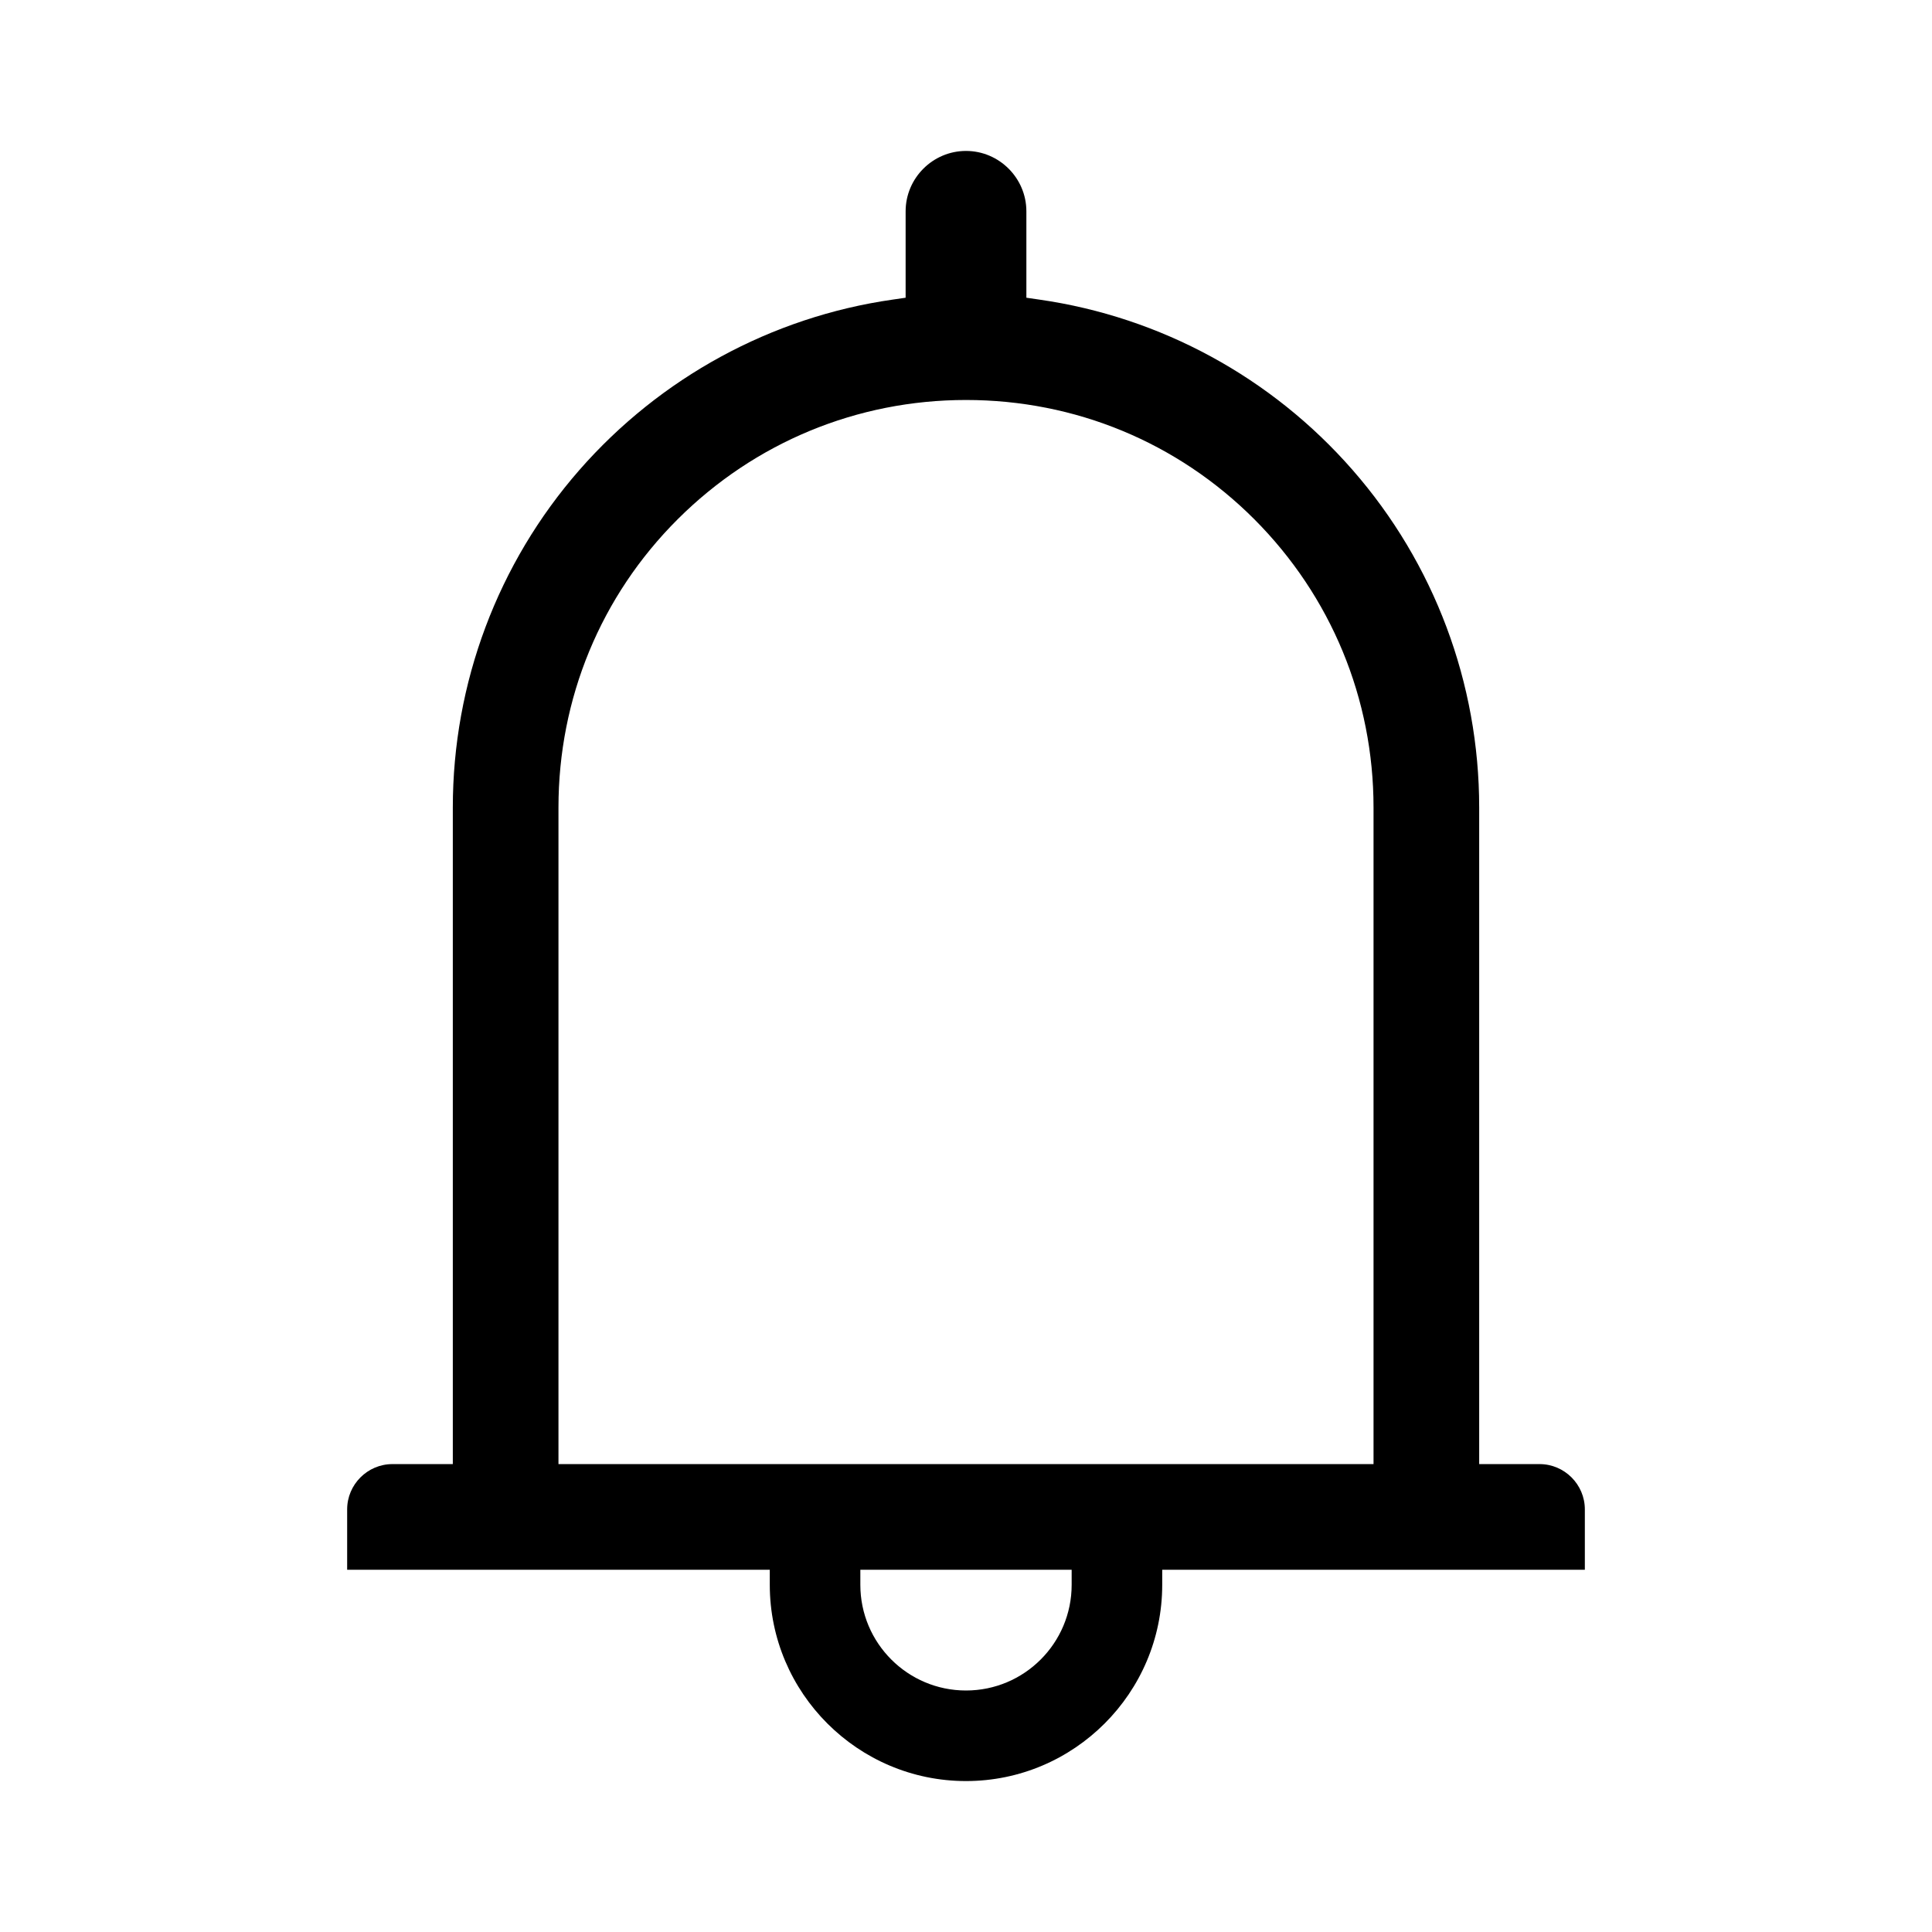 <?xml version="1.0" encoding="UTF-8"?>
<svg id="_レイヤー_1" data-name="レイヤー_1" xmlns="http://www.w3.org/2000/svg" version="1.1" viewBox="0 0 1024 1024">
  <!-- Generator: Adobe Illustrator 29.2.1, SVG Export Plug-In . SVG Version: 2.1.0 Build 116)  -->
  <path d="M512,944c-57.3,0-104-46.7-104-104v-8h-224v-32c0-13.2,10.8-24,24-24h32v-348c0-65.9,23.8-129.4,67.1-178.9,42.9-49,101.8-81.1,166-90.3l6.9-1v-45.8c0-17.6,14.4-32,32-32s32,14.4,32,32v45.8l6.9,1c64.2,9.2,123.1,41.2,166,90.3,43.3,49.5,67.1,113,67.1,178.9v348h32c13.2,0,24,10.8,24,24v32h-224v8c0,57.3-46.7,104-104,104ZM456,840c0,30.9,25.1,56,56,56s56-25.1,56-56v-8h-112v8ZM512,212c-57.7,0-112,22.5-152.8,63.2s-63.2,95-63.2,152.8v348h432v-348c0-57.7-22.5-112-63.2-152.8-40.8-40.8-95-63.2-152.8-63.2Z"/>
</svg>